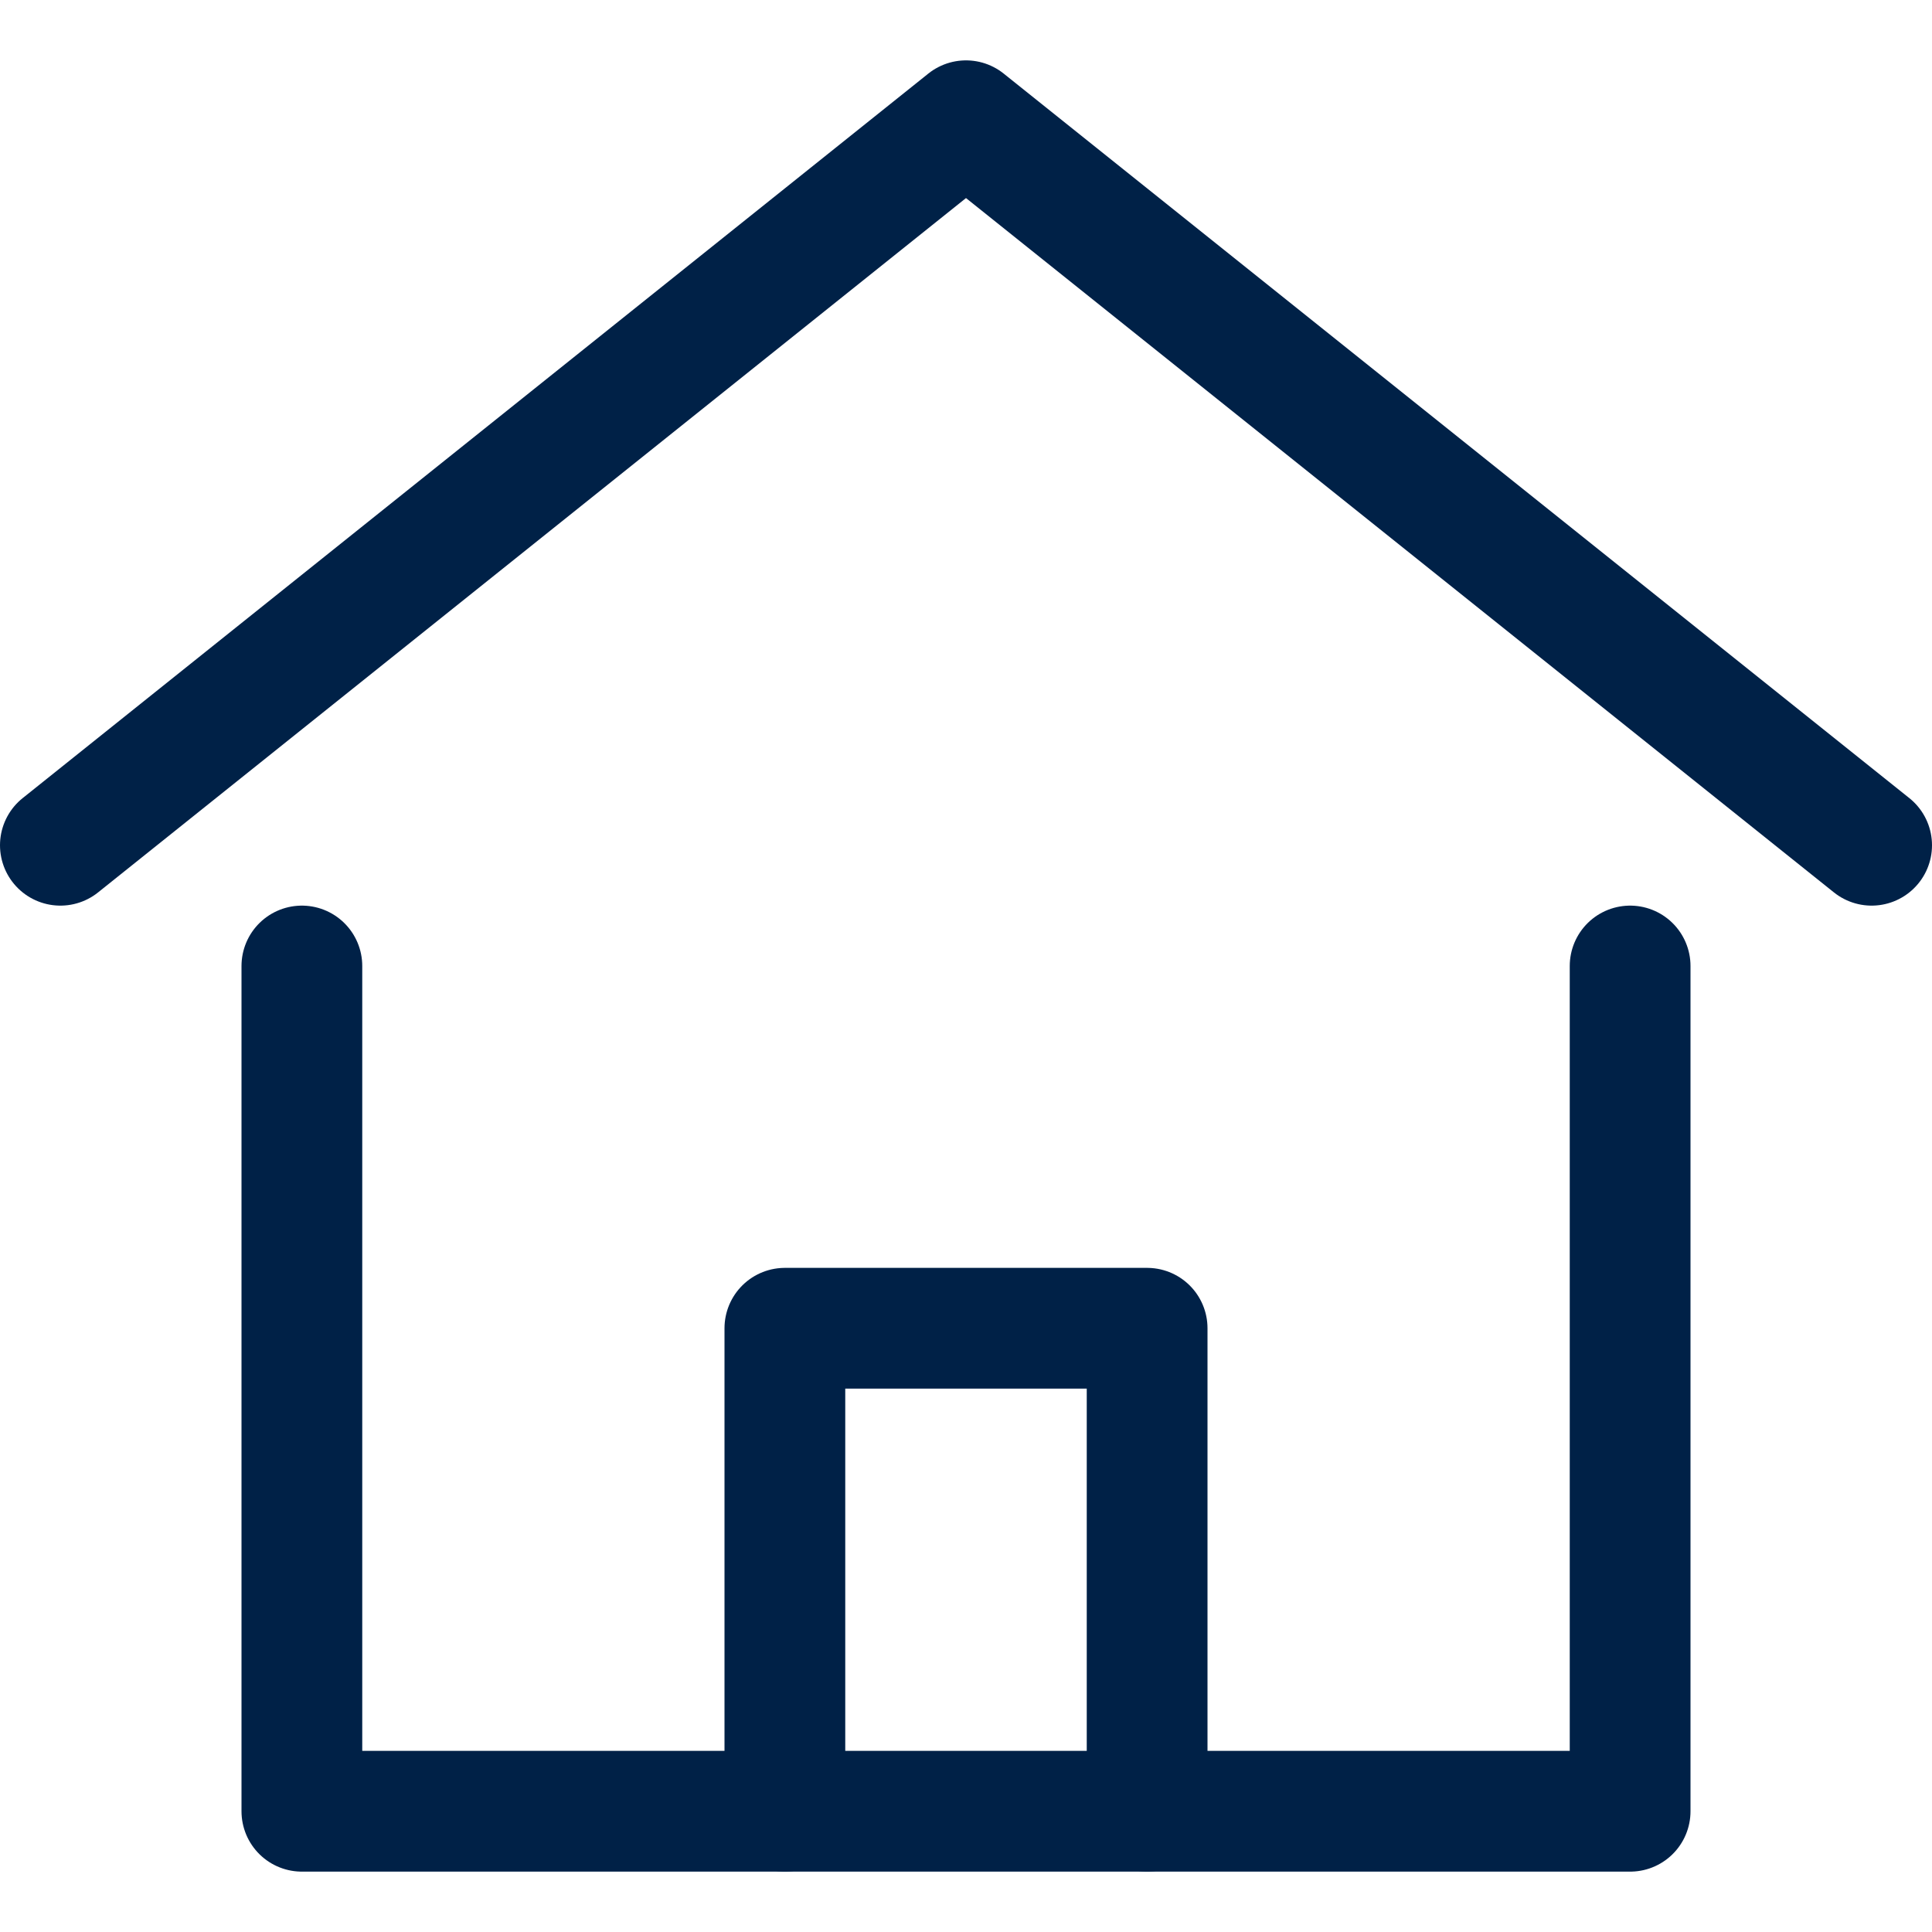 <?xml version="1.0" encoding="UTF-8"?>
<svg xmlns="http://www.w3.org/2000/svg" id="Layer_1" data-name="Layer 1" version="1.1" viewBox="0 0 32 32">
  <defs>
    <style>
      .cls-1 {
        fill: none;
        stroke: #1442cc;
        stroke-linecap: round;
        stroke-linejoin: round;
        stroke-width: 2px;
      }
    </style>
  </defs>
  <polyline class="cls-1" points="1 14 16 2 31 14" style="stroke: #002147;"/>
  <polyline class="cls-1" points="13 30 13 22 19 22 19 30" style="stroke: #002147;"/>
  <polyline class="cls-1" points="5 16 5 30 27 30 27 16" style="stroke: #002147;"/>
</svg>
